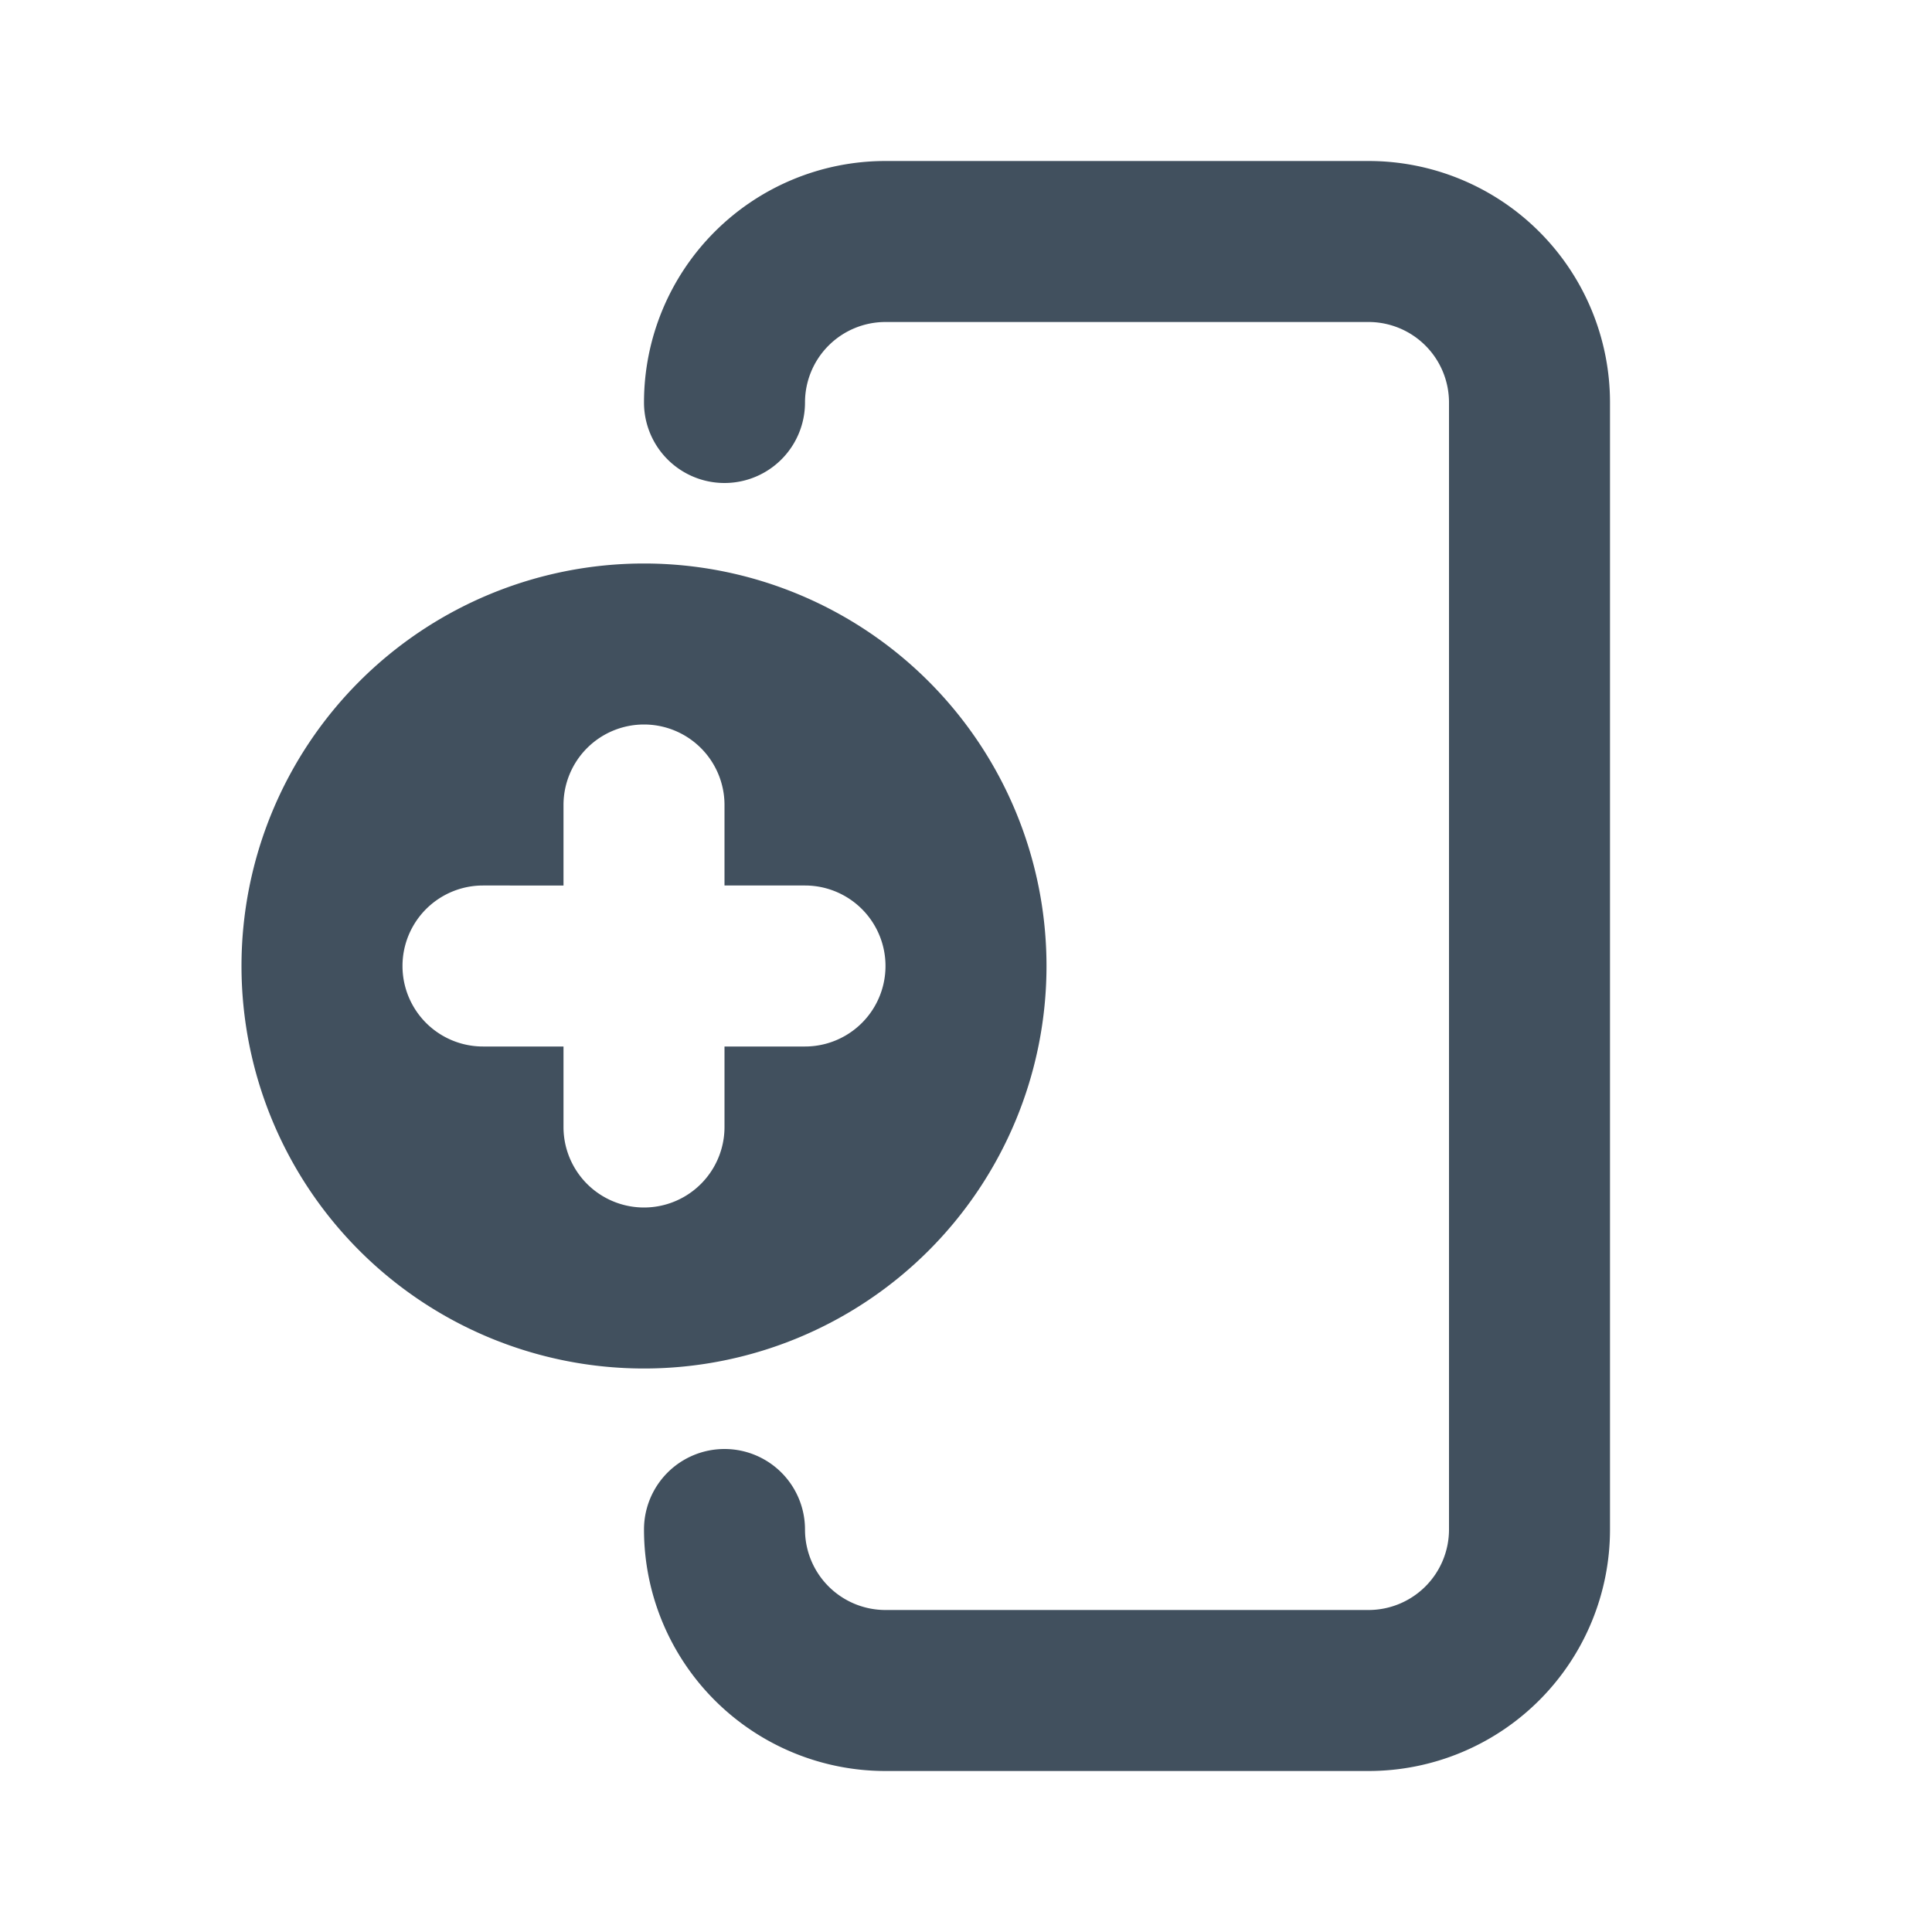 <svg id="ic_insert_column_left_24" xmlns="http://www.w3.org/2000/svg" width="24" height="24" viewBox="0 0 24 24">
  <rect id="backplate" width="24" height="24" fill="none"/>
  <path id="icon" d="M20,5V19a3,3,0,0,1-3,3H11a3,3,0,0,1-3-3,1,1,0,1,1,2,0,1,1,0,0,0,1,1h6a1,1,0,0,0,1-1V5a1,1,0,0,0-1-1H11a1,1,0,0,0-1,1A1,1,0,1,1,8,5a3,3,0,0,1,3-3h6a3,3,0,0,1,3,3M8,7a5,5,0,1,1-5,5A5,5,0,0,1,8,7M8,9a1,1,0,0,0-1,1v1H6a1,1,0,0,0,0,2H7v1a1,1,0,1,0,2,0V13h1a1,1,0,1,0,0-2H9V10A1,1,0,0,0,8,9" fill="#41505e"/>
</svg>
